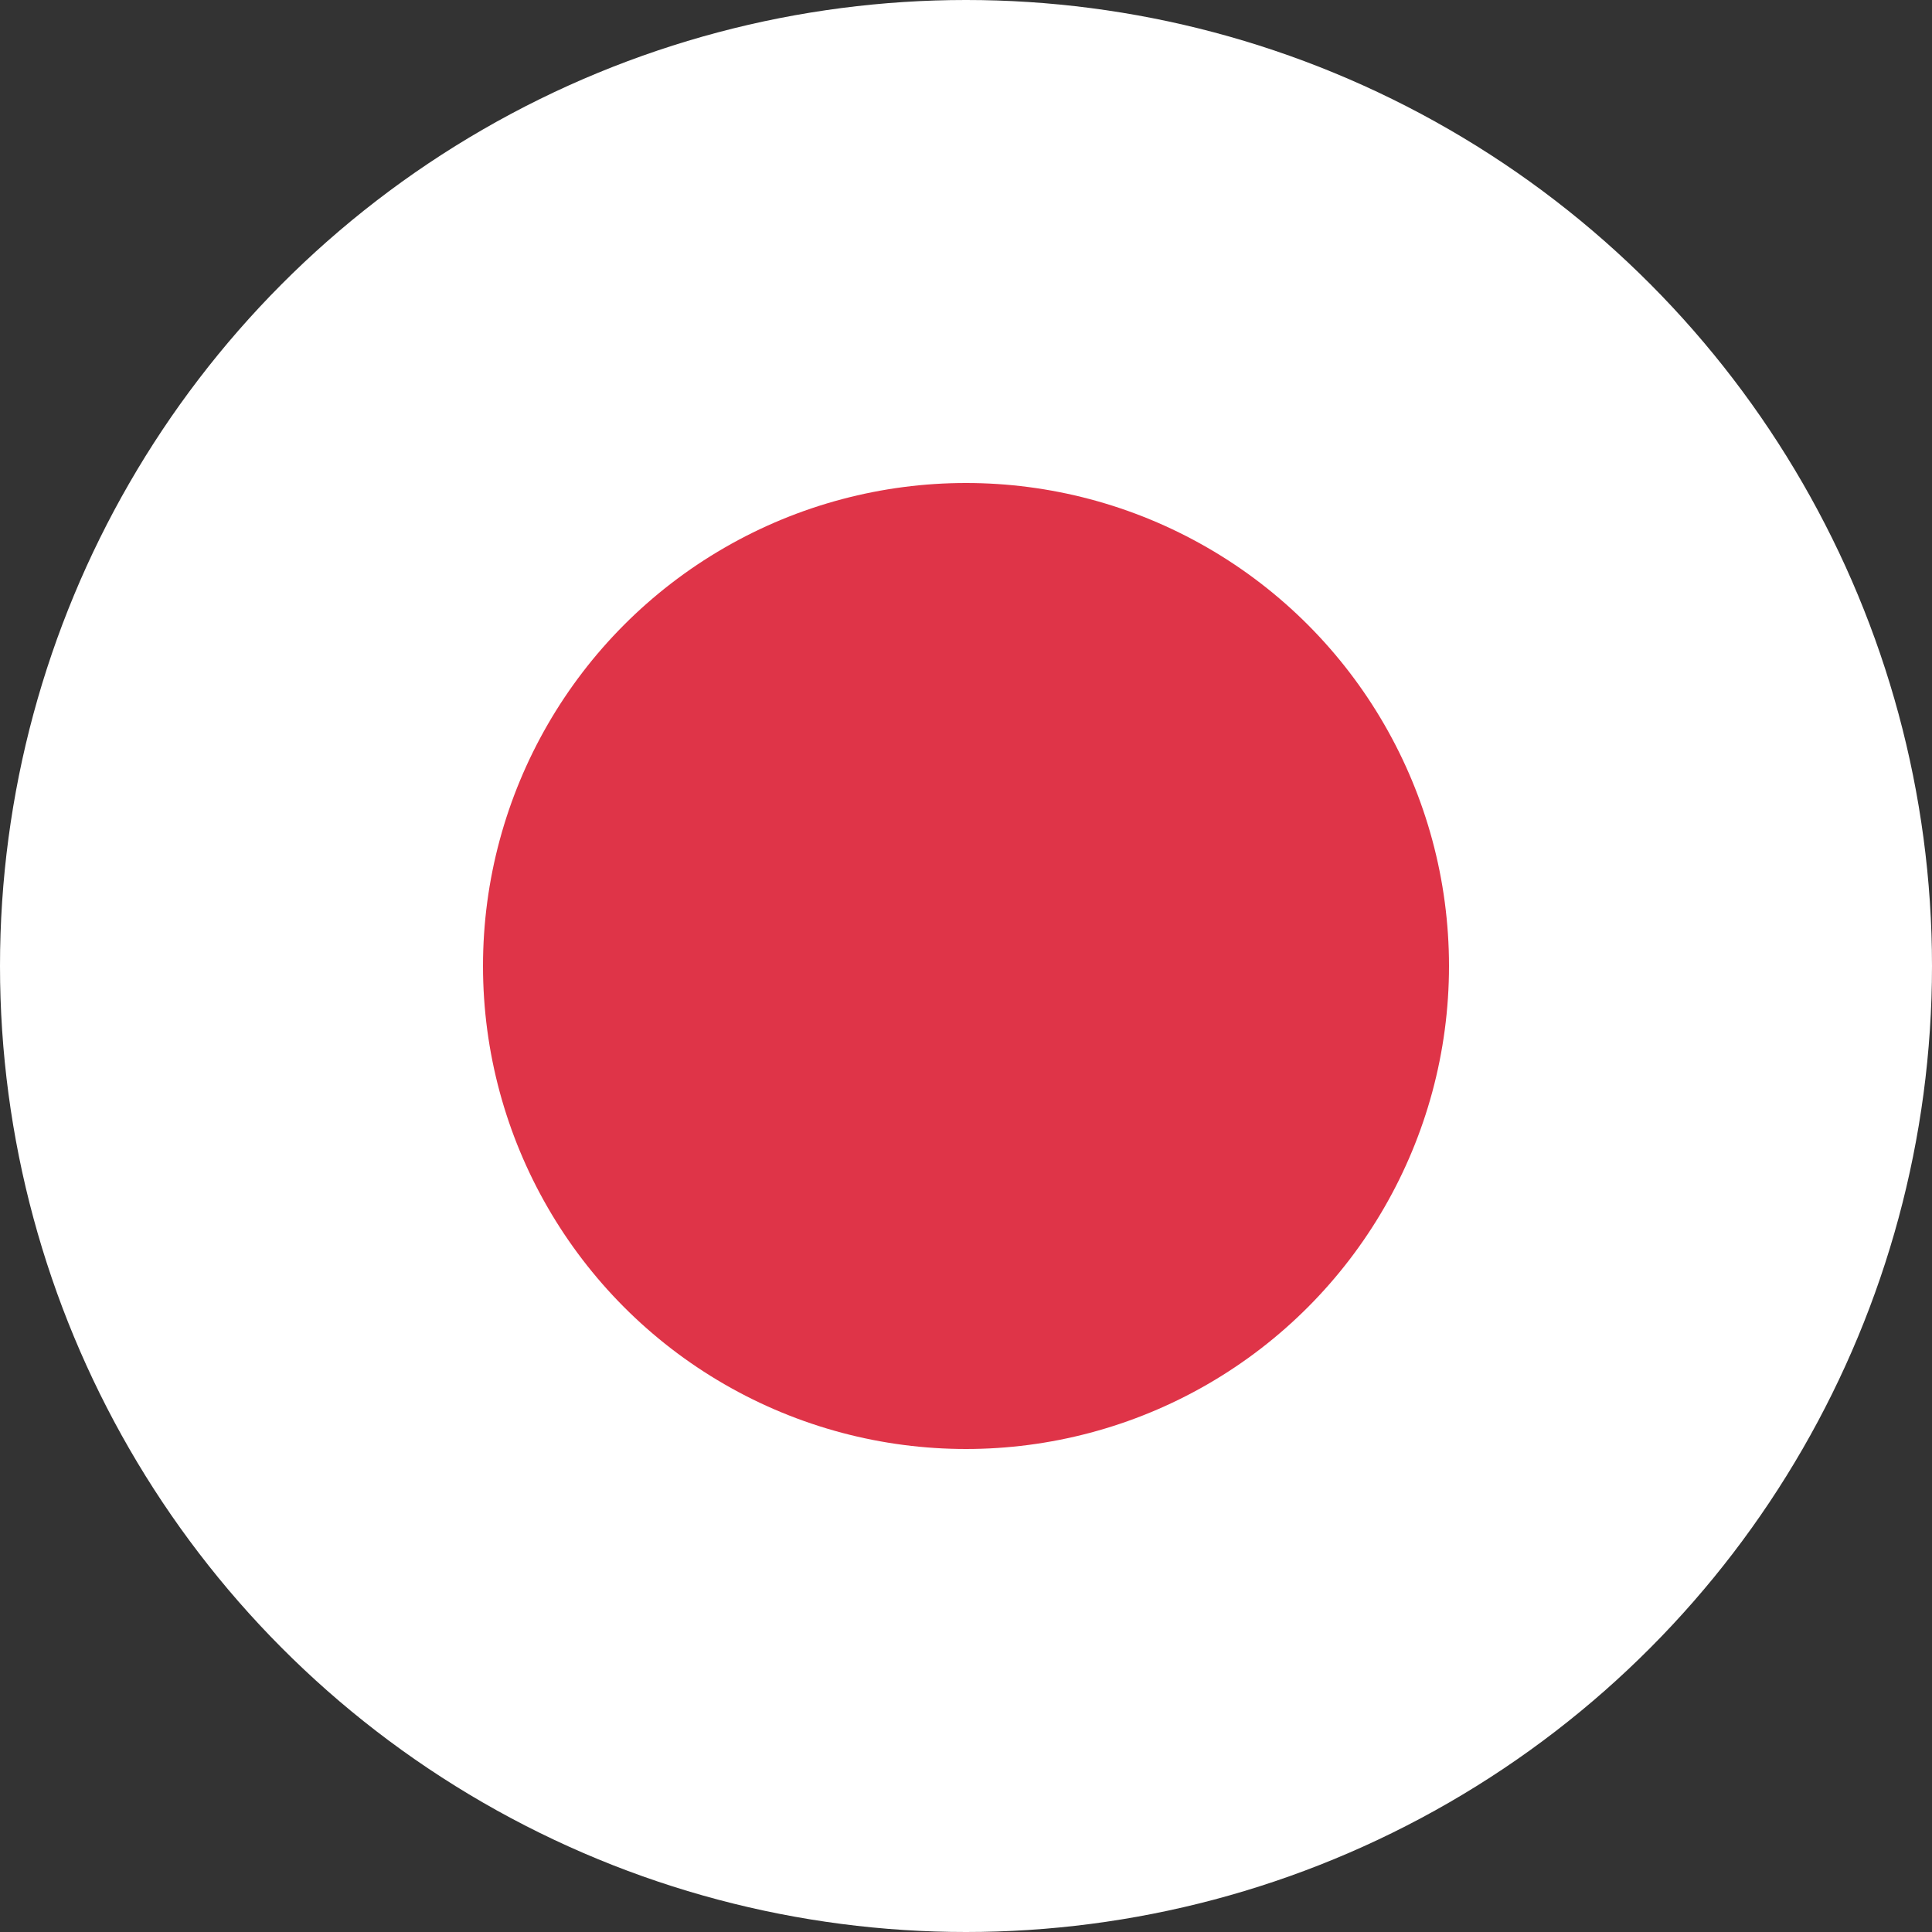 <svg width="16" height="16" viewBox="0 0 16 16" fill="none" xmlns="http://www.w3.org/2000/svg"><rect x="0" y="0" width="16" height="16" fill="#333333" stroke="none"/><g clip-path="url(#japan_svg__a)"><circle cx="8" cy="8" r="8" fill="#fff"/><circle cx="8" cy="8" r="4" fill="#DF3448"/></g><defs><clipPath id="japan_svg__a"><path fill="#fff" d="M0 0h16v16H0z"/></clipPath></defs></svg>